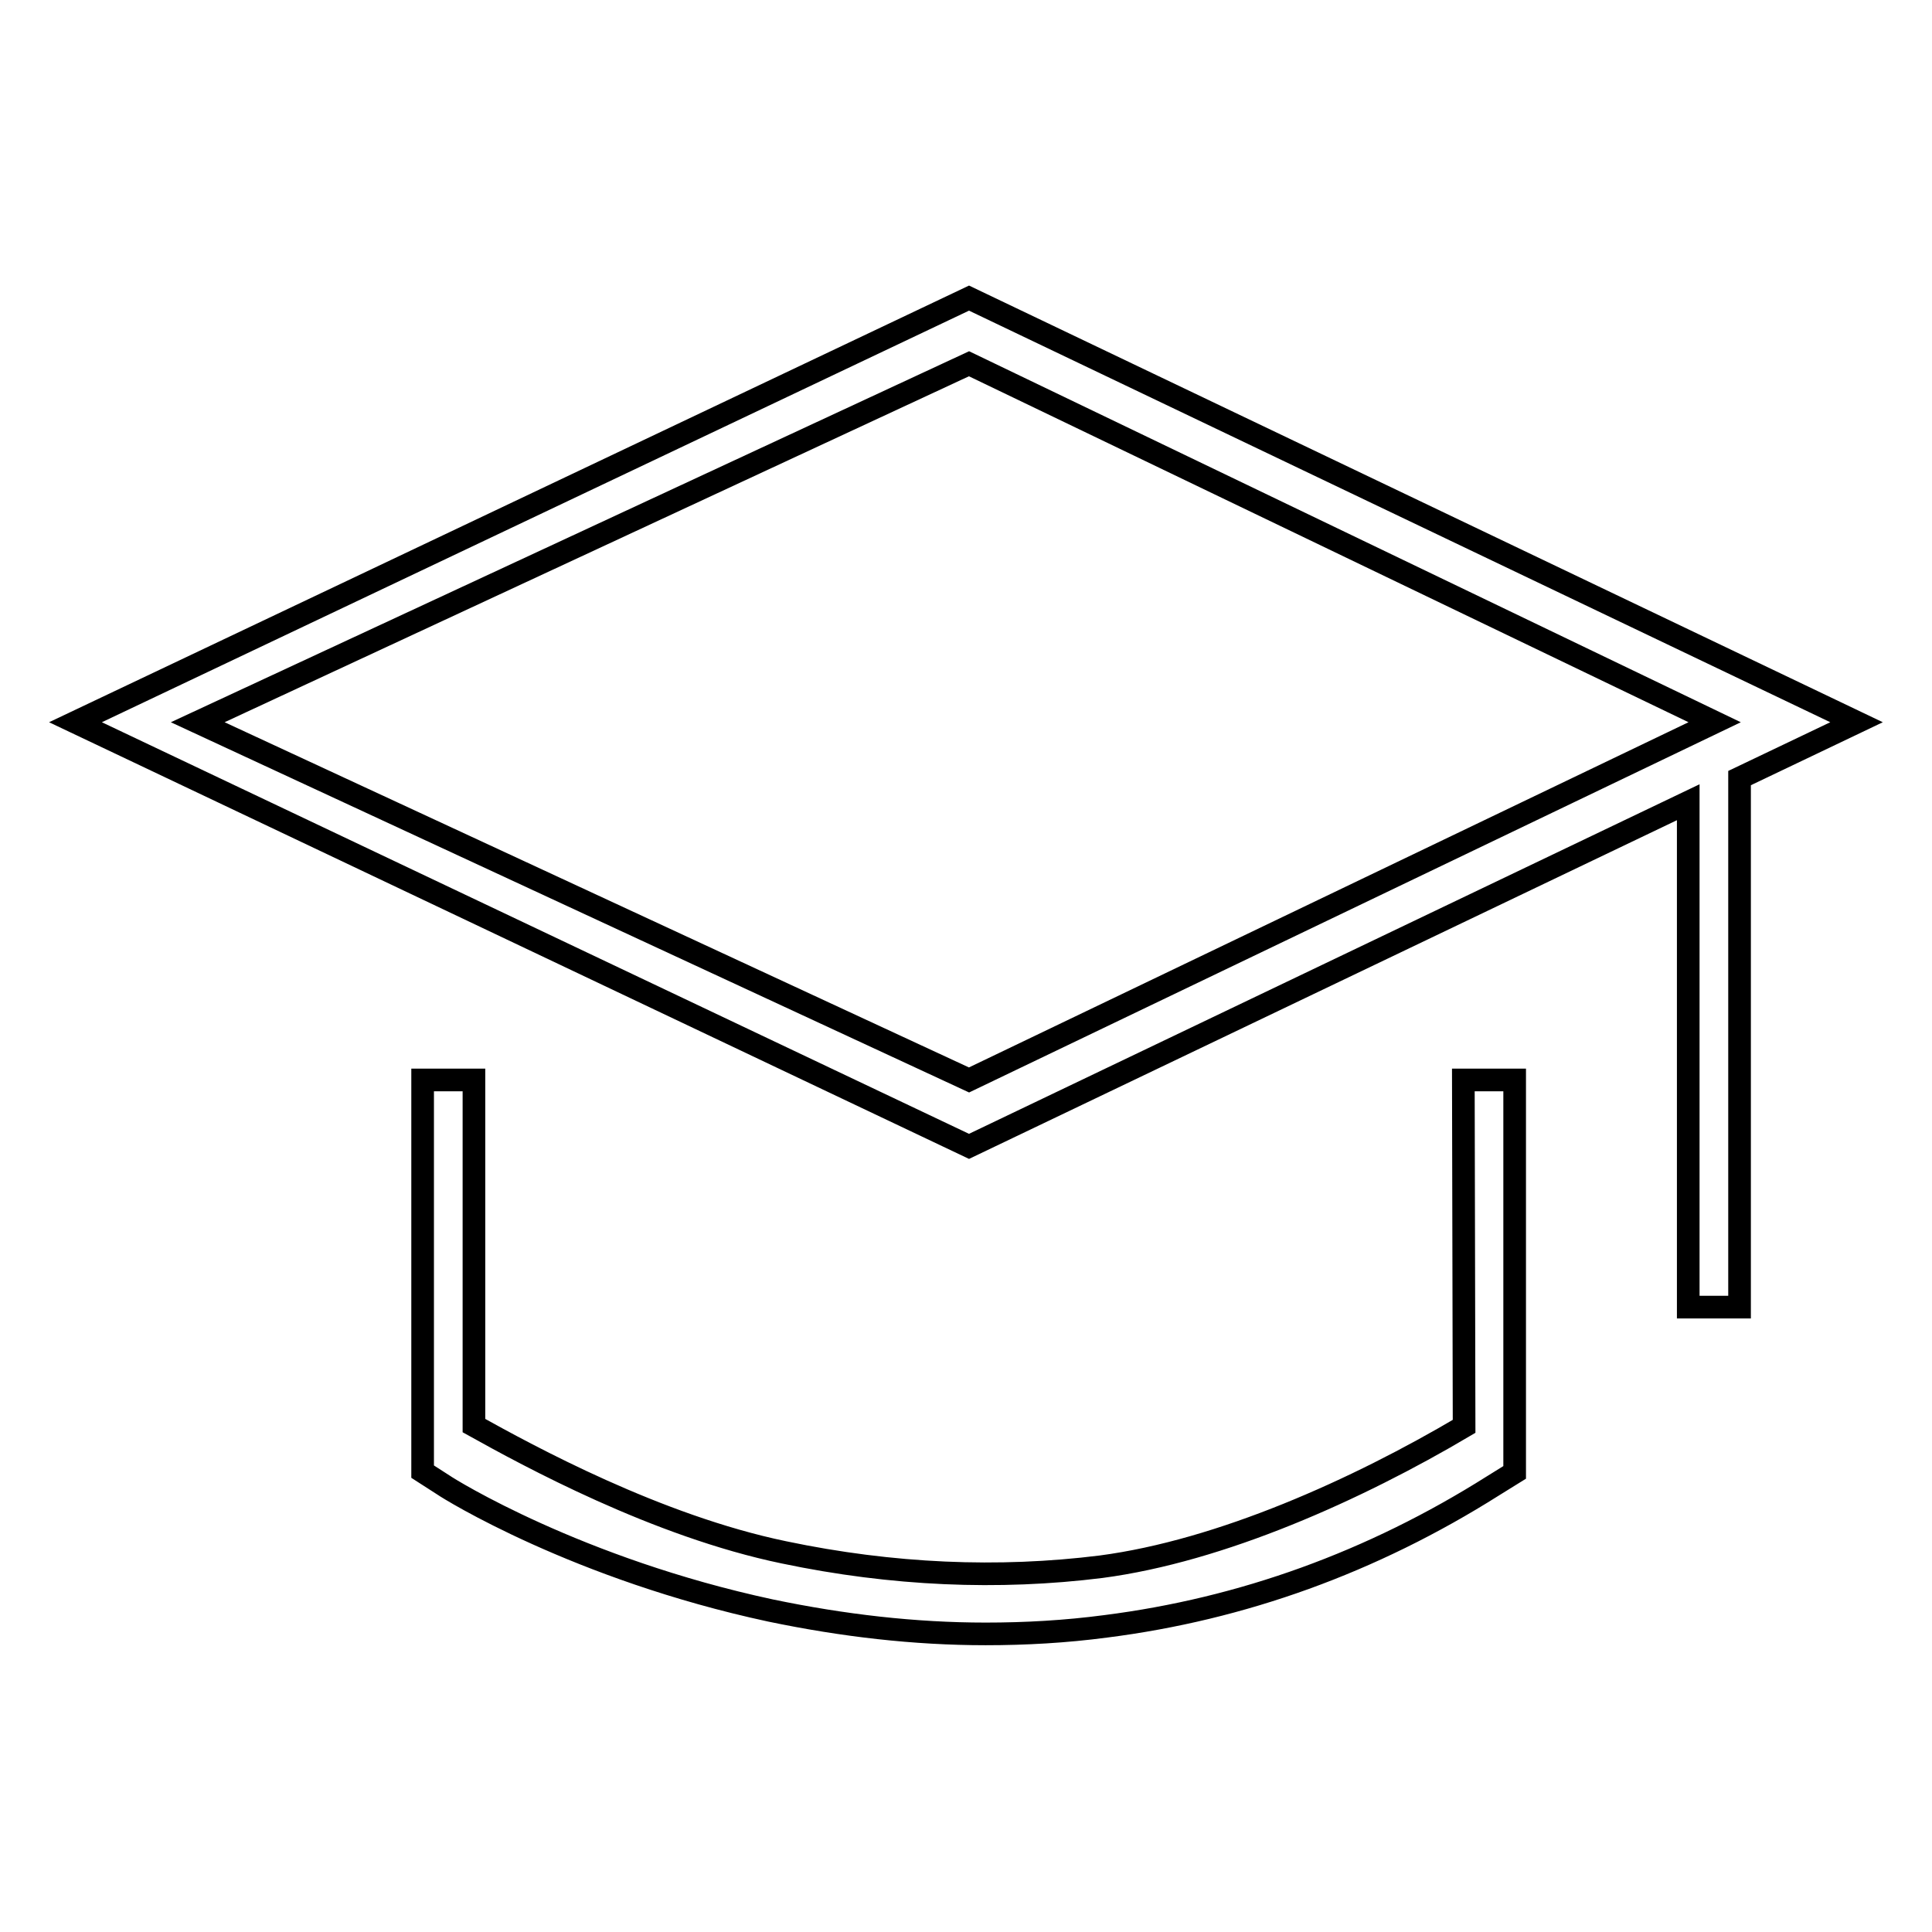 <?xml version="1.0" encoding="utf-8"?>
<!-- Svg Vector Icons : http://www.onlinewebfonts.com/icon -->
<!DOCTYPE svg PUBLIC "-//W3C//DTD SVG 1.1//EN" "http://www.w3.org/Graphics/SVG/1.1/DTD/svg11.dtd">
<svg version="1.1" xmlns="http://www.w3.org/2000/svg" xmlns:xlink="http://www.w3.org/1999/xlink" x="0px" y="0px" viewBox="0 0 256 256" enable-background="new 0 0 256 256" xml:space="preserve">
<g><g><path stroke-width="3" fill-opacity="0" stroke="#000000"  d="M246,95.7L128.4,39.5L10,95.7l118.4,56.2l95.3-45.6v66.9h6.8v-70.1L246,95.7L246,95.7z M128.4,143.1L26.2,95.7l102.2-47.5l98.8,47.5L128.4,143.1L128.4,143.1z M194,189c-14.2,8.4-32.2,16.5-48.1,18.6c-13.6,1.7-27.7,1.1-42-1.9c-16.9-3.5-33.9-12.8-41.1-16.8v-45.8H56V195l2.8,1.8c0.7,0.5,17.7,11.1,43.3,16.6c9.6,2,19.1,3.1,28.5,3.1c5.3,0,10.6-0.3,15.9-1c18.1-2.3,35.3-8.5,51.3-18.6l2.9-1.8v-52h-6.8L194,189L194,189z"/></g></g>
</svg>